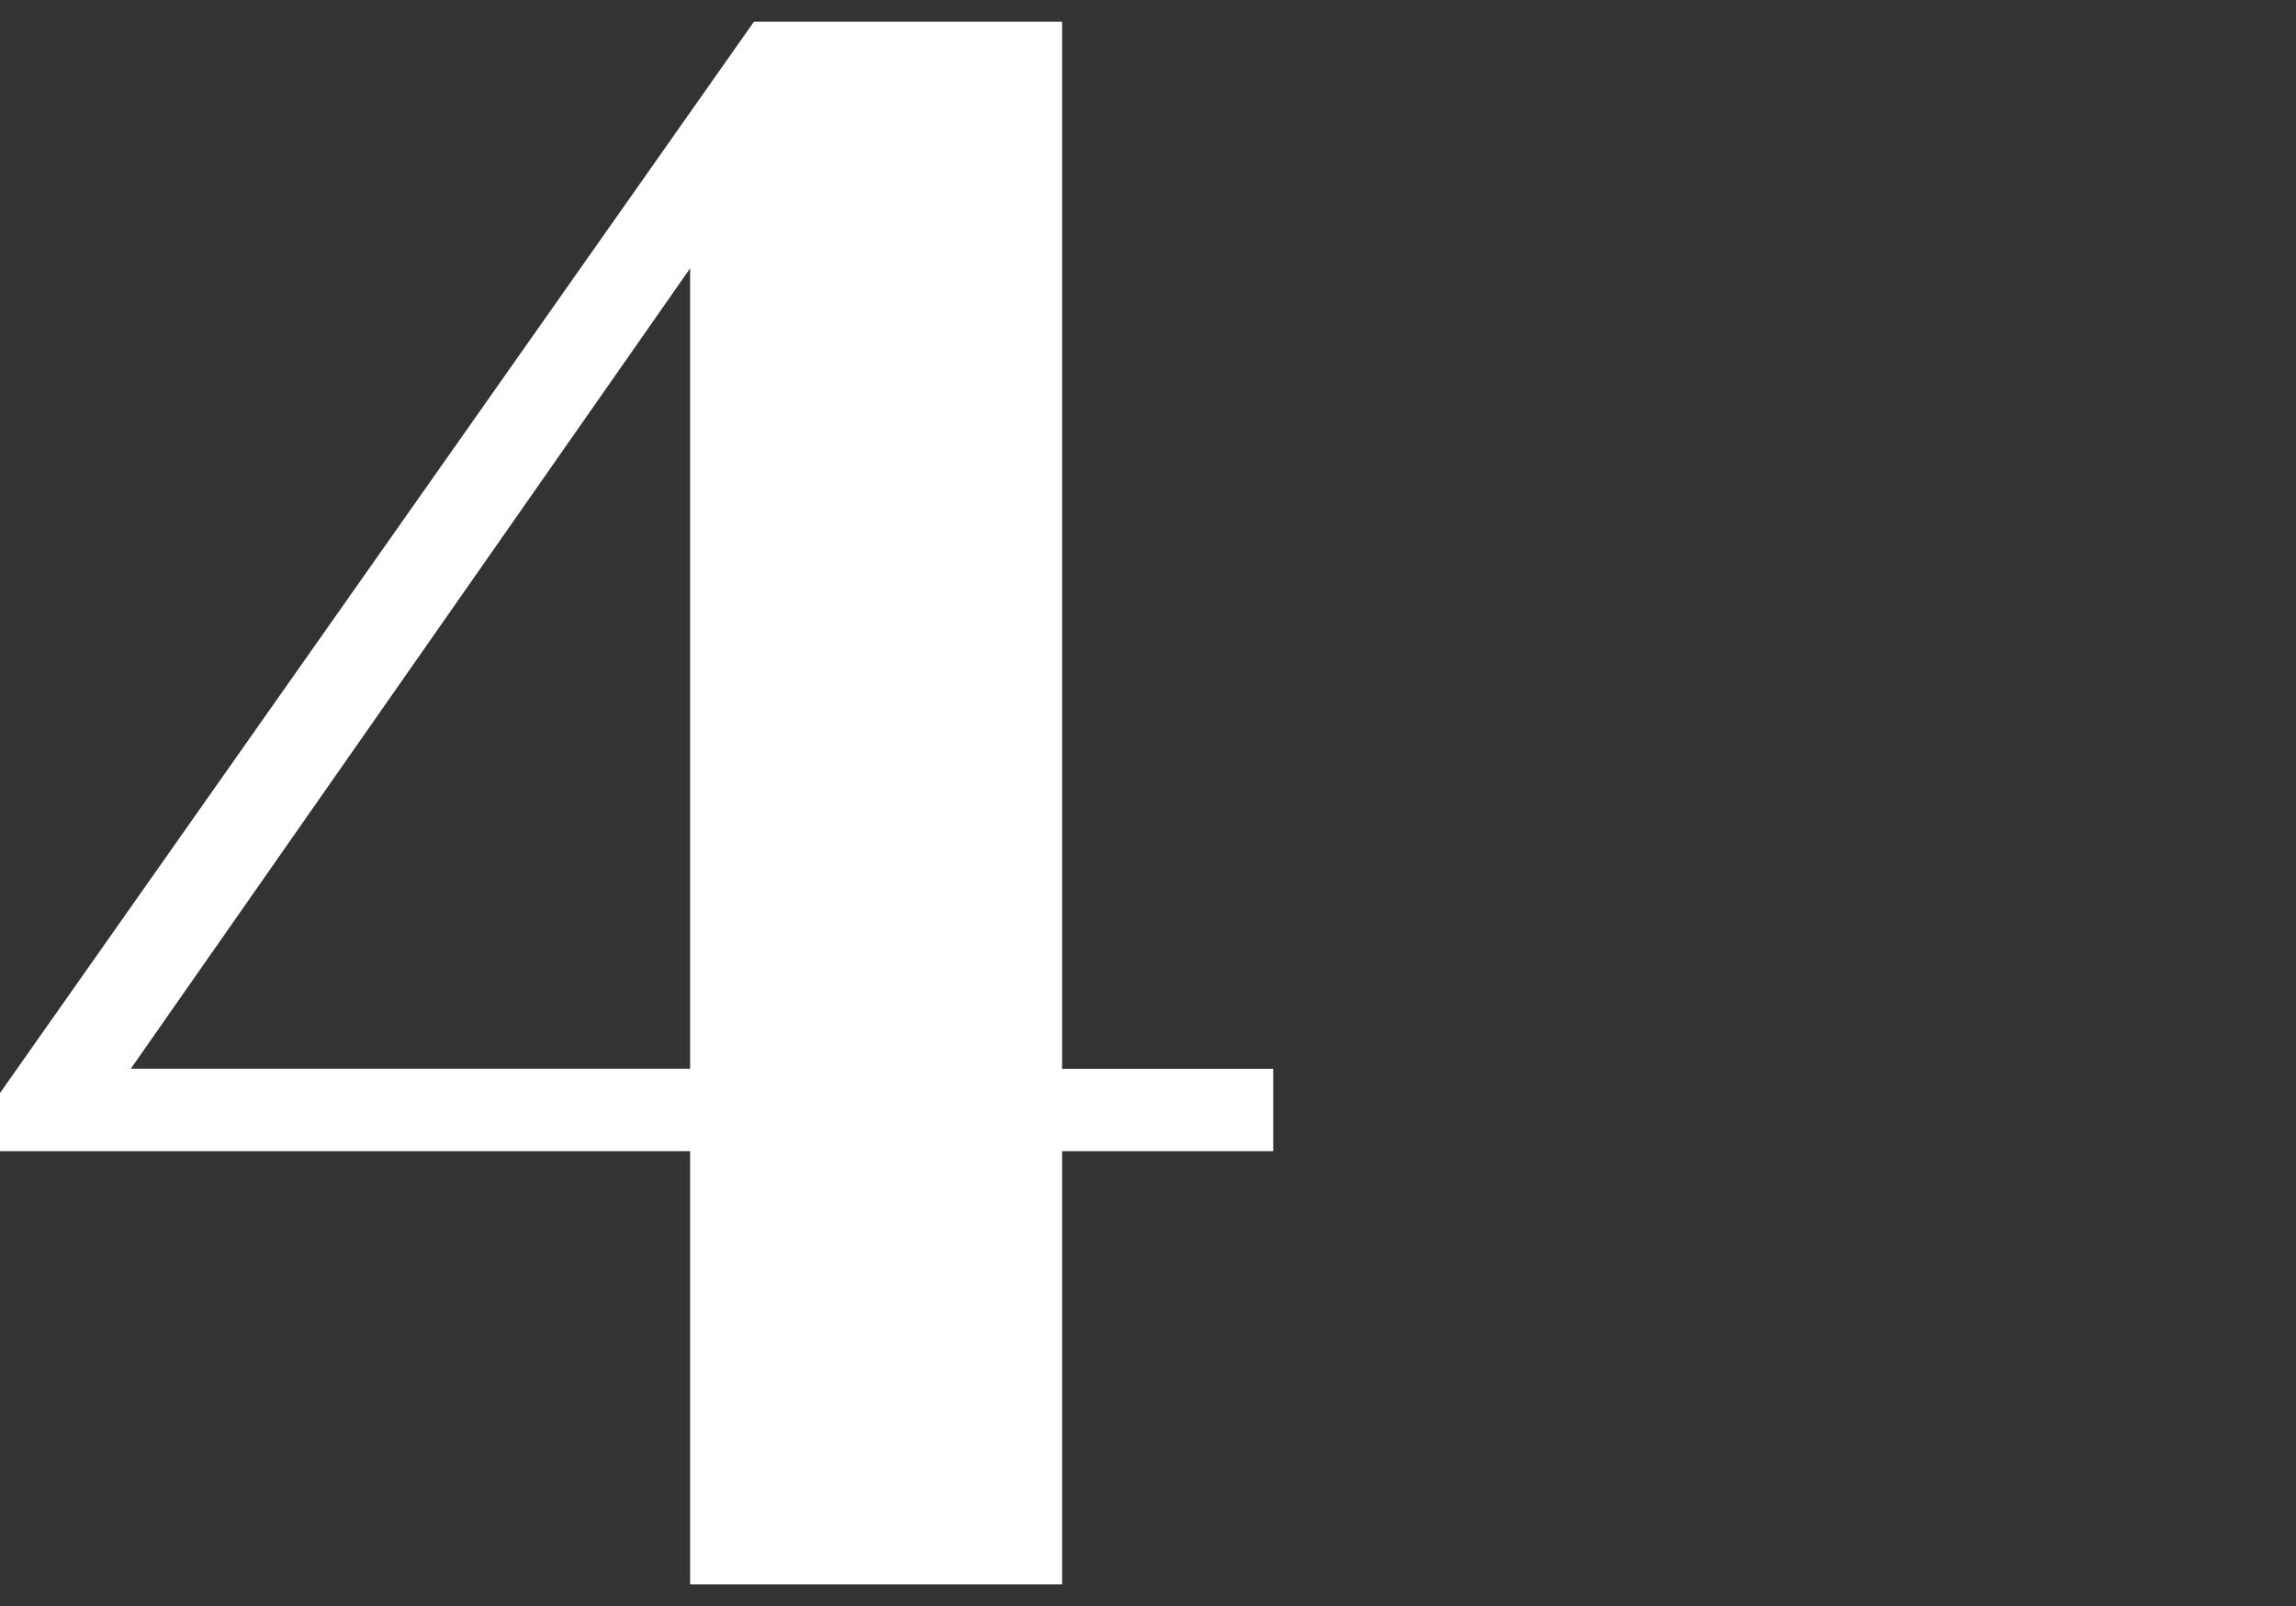 <?xml version="1.0" encoding="UTF-8"?>
<svg xmlns="http://www.w3.org/2000/svg" id="Ebene_2" viewBox="0 0 206.17 144.25">
  <rect x="0" y="0" width="206.17" height="144.25" fill="#333333" stroke="none"/>
  <defs>
    <style>.cls-1{fill:none;}.cls-2{fill:#fff;}</style>
  </defs>
  <g id="Ebene_1-2">
    <path class="cls-2" d="M95.37,95.99V1.95h-27.67L.32,97.71l-.32.45v5.23h61.97v38.9h33.4v-38.9h18.96v-7.4h-18.96ZM11.74,95.99L61.97,24.1v71.88H11.74Z"></path>
    <rect class="cls-1" x="0" width="206.17" height="144.25"></rect>
  </g>
</svg>
